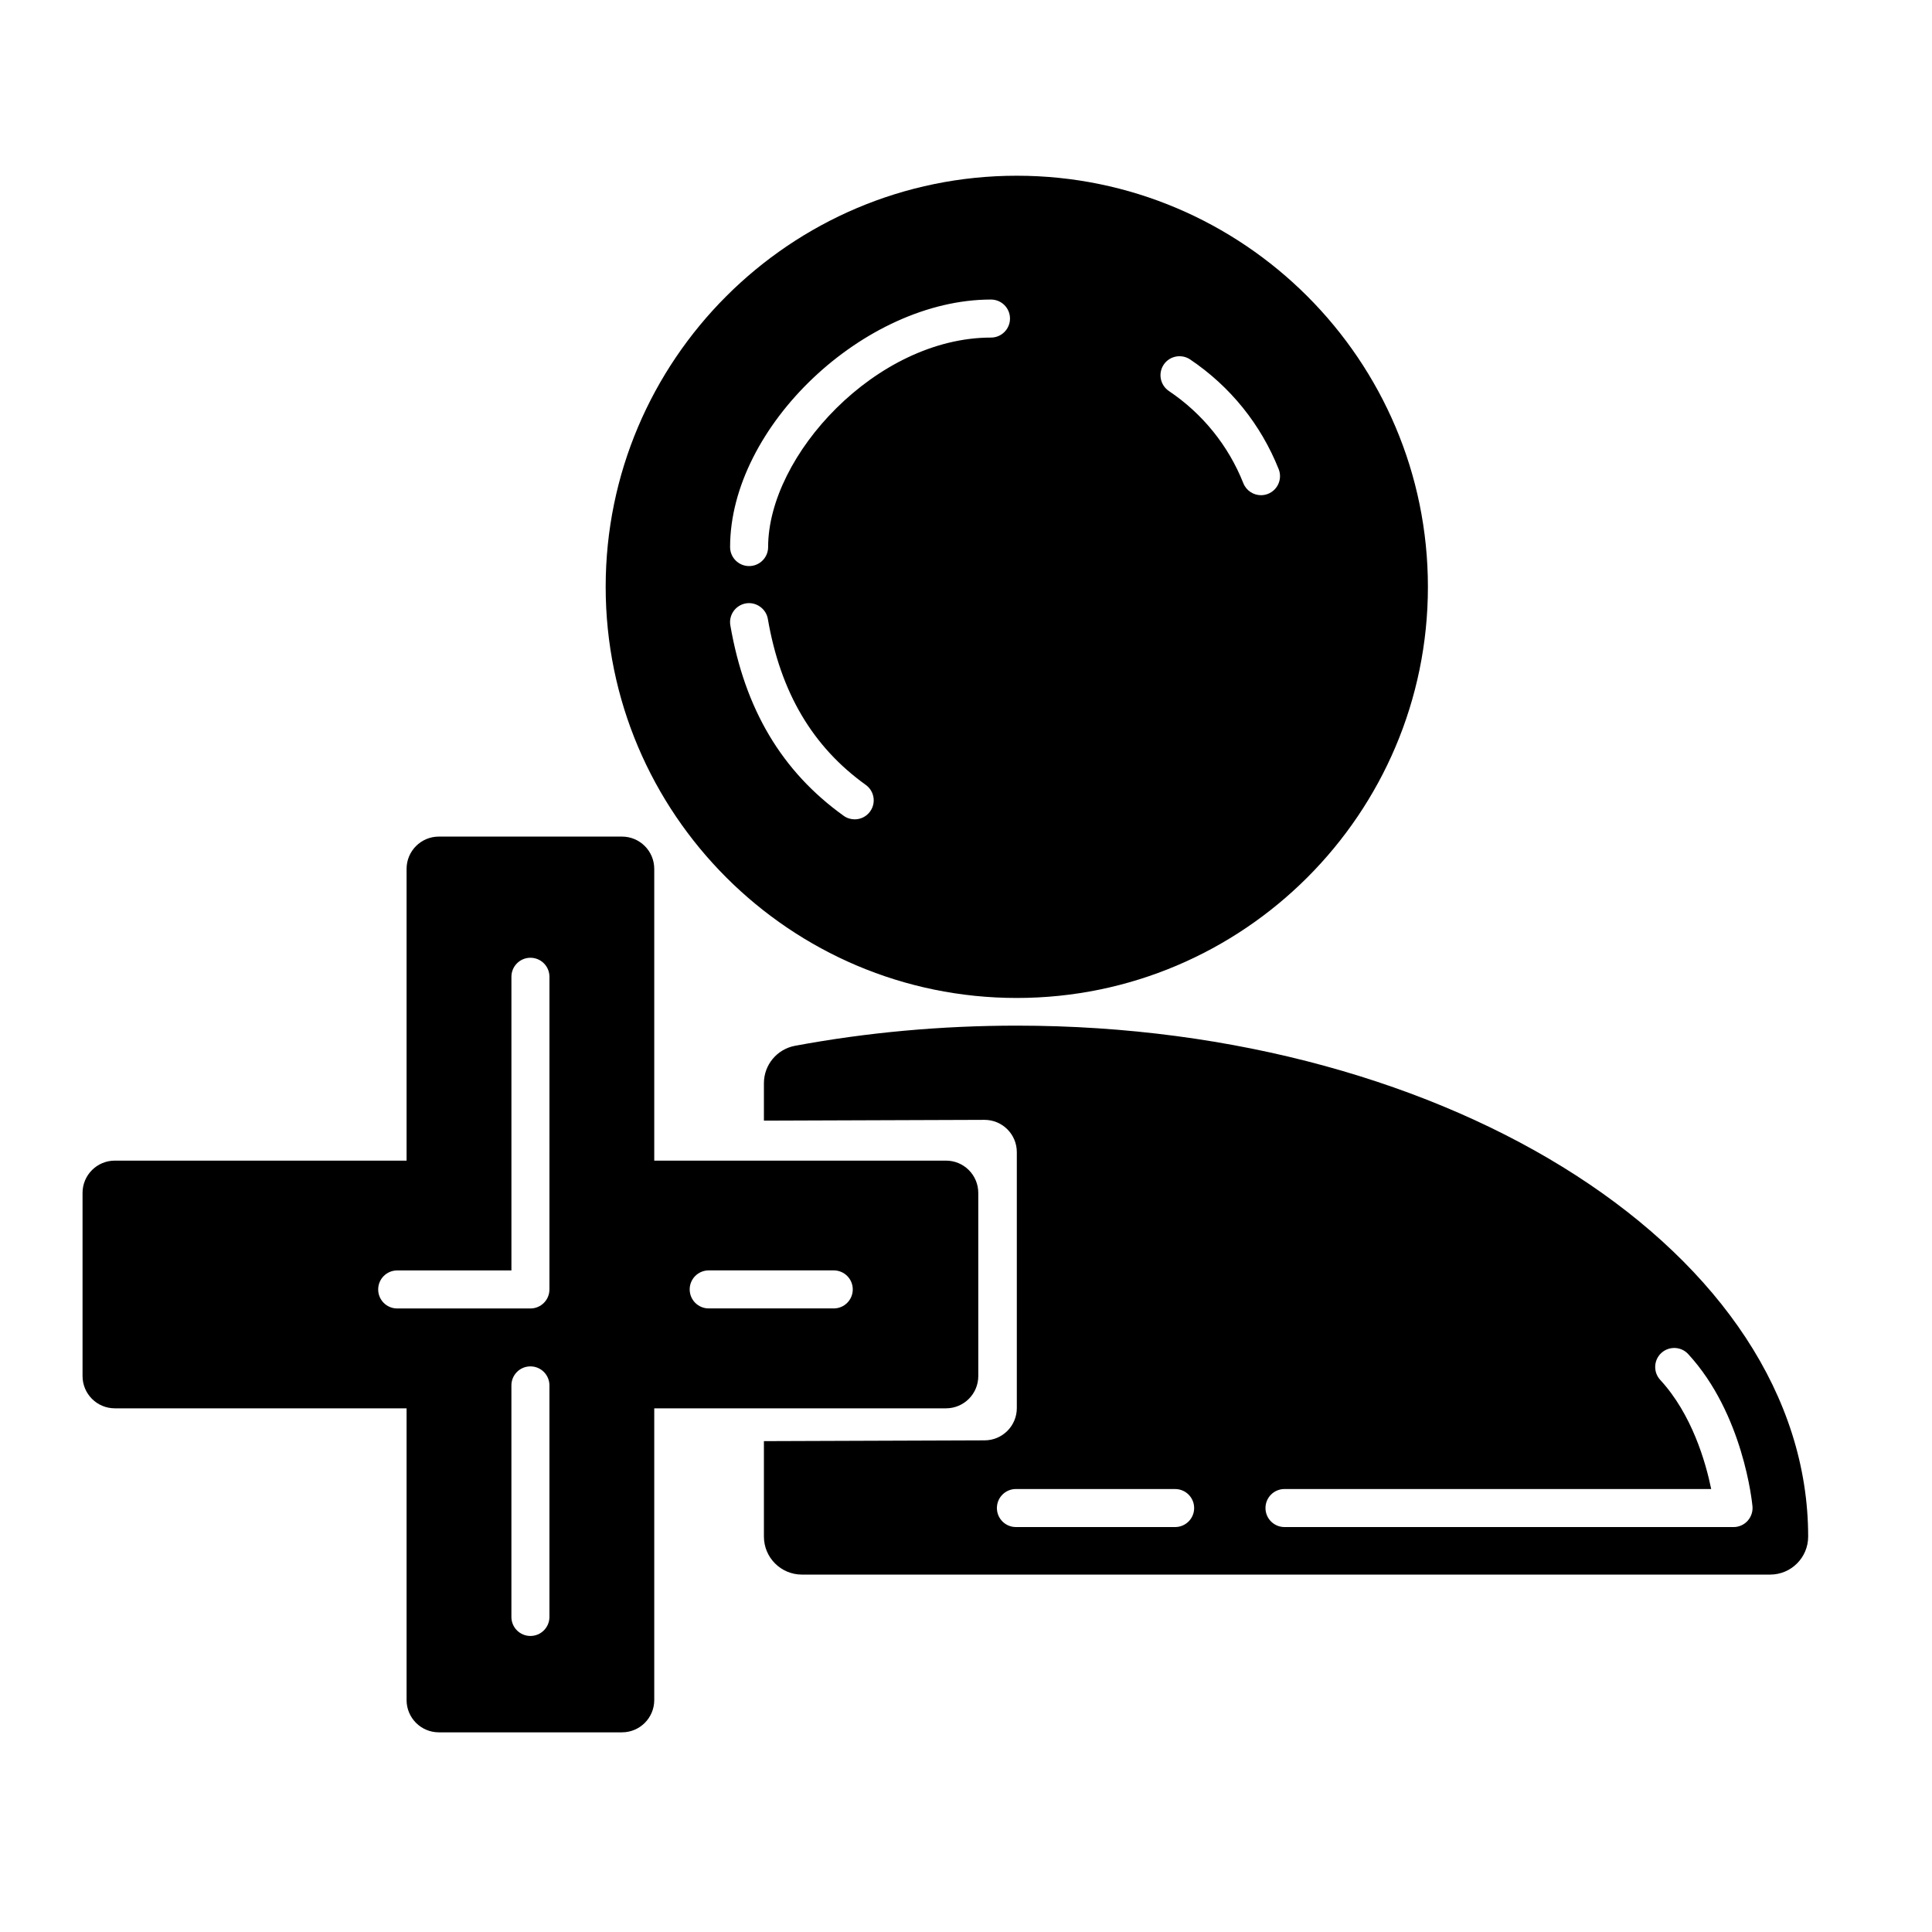 <?xml version="1.0" encoding="UTF-8"?>
<!-- Uploaded to: ICON Repo, www.svgrepo.com, Generator: ICON Repo Mixer Tools -->
<svg fill="#000000" width="800px" height="800px" version="1.1" viewBox="144 144 512 512" xmlns="http://www.w3.org/2000/svg">
 <path d="m413.46 190.57c-60.074 0-108.95 48.875-108.95 108.95 0 60.074 48.875 108.95 108.95 108.95 60.074 0 108.95-48.875 108.95-108.95 0-60.074-48.879-108.95-108.95-108.95zm-38.859 168.46c-0.984 1.379-2.527 2.106-4.094 2.106-1.023 0-2.047-0.305-2.934-0.945-16.375-11.738-26.184-28.242-30.023-50.461-0.473-2.746 1.367-5.344 4.113-5.824 2.676-0.461 5.352 1.367 5.824 4.113 3.356 19.473 11.848 33.871 25.949 43.984 2.266 1.625 2.789 4.773 1.164 7.027zm32.02-125.57c-30.414 0-59.059 31.273-59.059 55.516 0 2.785-2.254 5.039-5.039 5.039-2.785 0-5.039-2.254-5.039-5.039 0-31.883 35.531-65.594 69.137-65.594 2.785 0 5.039 2.254 5.039 5.039 0 2.785-2.254 5.039-5.039 5.039zm73.418 41.418c-0.609 0.234-1.238 0.355-1.859 0.355-1.996 0-3.898-1.199-4.684-3.18-3.965-9.969-10.793-18.422-19.73-24.434-2.301-1.555-2.922-4.684-1.367-6.996 1.566-2.312 4.695-2.902 6.996-1.367 10.629 7.152 18.746 17.211 23.469 29.078 1.02 2.578-0.238 5.508-2.824 6.543zm-85.344 176.7h-77.312v-77.312c0-4.734-3.828-8.562-8.562-8.562h-48.512c-4.734 0-8.562 3.828-8.562 8.562v77.312h-77.312c-4.734 0-8.562 3.828-8.562 8.562v48.52c0 4.734 3.828 8.562 8.562 8.562h77.312v77.305c0 4.734 3.828 8.562 8.562 8.562h48.512c4.734 0 8.562-3.828 8.562-8.562v-77.305h77.312c4.734 0 8.562-3.828 8.562-8.562l-0.004-48.52c0-4.734-3.824-8.562-8.559-8.562zm-105.09 120.93c0 2.785-2.254 5.039-5.039 5.039s-5.039-2.254-5.039-5.039v-61.363c0-2.785 2.254-5.039 5.039-5.039s5.039 2.254 5.039 5.039zm0-86.789c0 2.785-2.254 5.039-5.039 5.039h-35.305c-2.785 0-5.039-2.254-5.039-5.039s2.254-5.039 5.039-5.039h30.27v-77.824c0-2.785 2.254-5.039 5.039-5.039s5.039 2.254 5.039 5.039zm75.348 5.027h-33.141c-2.785 0-5.039-2.254-5.039-5.039s2.254-5.039 5.039-5.039h33.141c2.785 0 5.039 2.254 5.039 5.039s-2.254 5.039-5.039 5.039zm48.512-74.941c-19.984 0-39.762 1.801-58.793 5.344-4.773 0.895-8.227 5.059-8.227 9.91v9.922l58.461-0.207c4.734 0 8.562 3.828 8.562 8.562v67.812c0 4.734-3.828 8.562-8.562 8.562l-58.461 0.207v25.289c0 5.57 4.508 10.078 10.078 10.078h256.58c5.57 0 10.078-4.508 10.078-10.078-0.004-74.66-94.086-135.4-209.71-135.4zm41.957 132.88h-42.195c-2.785 0-5.039-2.254-5.039-5.039s2.254-5.039 5.039-5.039l42.195 0.004c2.785 0 5.039 2.254 5.039 5.039 0 2.785-2.254 5.035-5.039 5.035zm151.71-1.641c-0.953 1.043-2.301 1.645-3.719 1.645l-119.01-0.004c-2.785 0-5.039-2.254-5.039-5.039s2.254-5.039 5.039-5.039h113.08c-1.465-7.164-5.117-19.828-13.512-28.93-1.879-2.047-1.75-5.234 0.297-7.125 2.035-1.859 5.246-1.762 7.125 0.297 14.613 15.863 16.934 39.34 17.031 40.336 0.129 1.41-0.344 2.805-1.297 3.859z"/>
</svg>